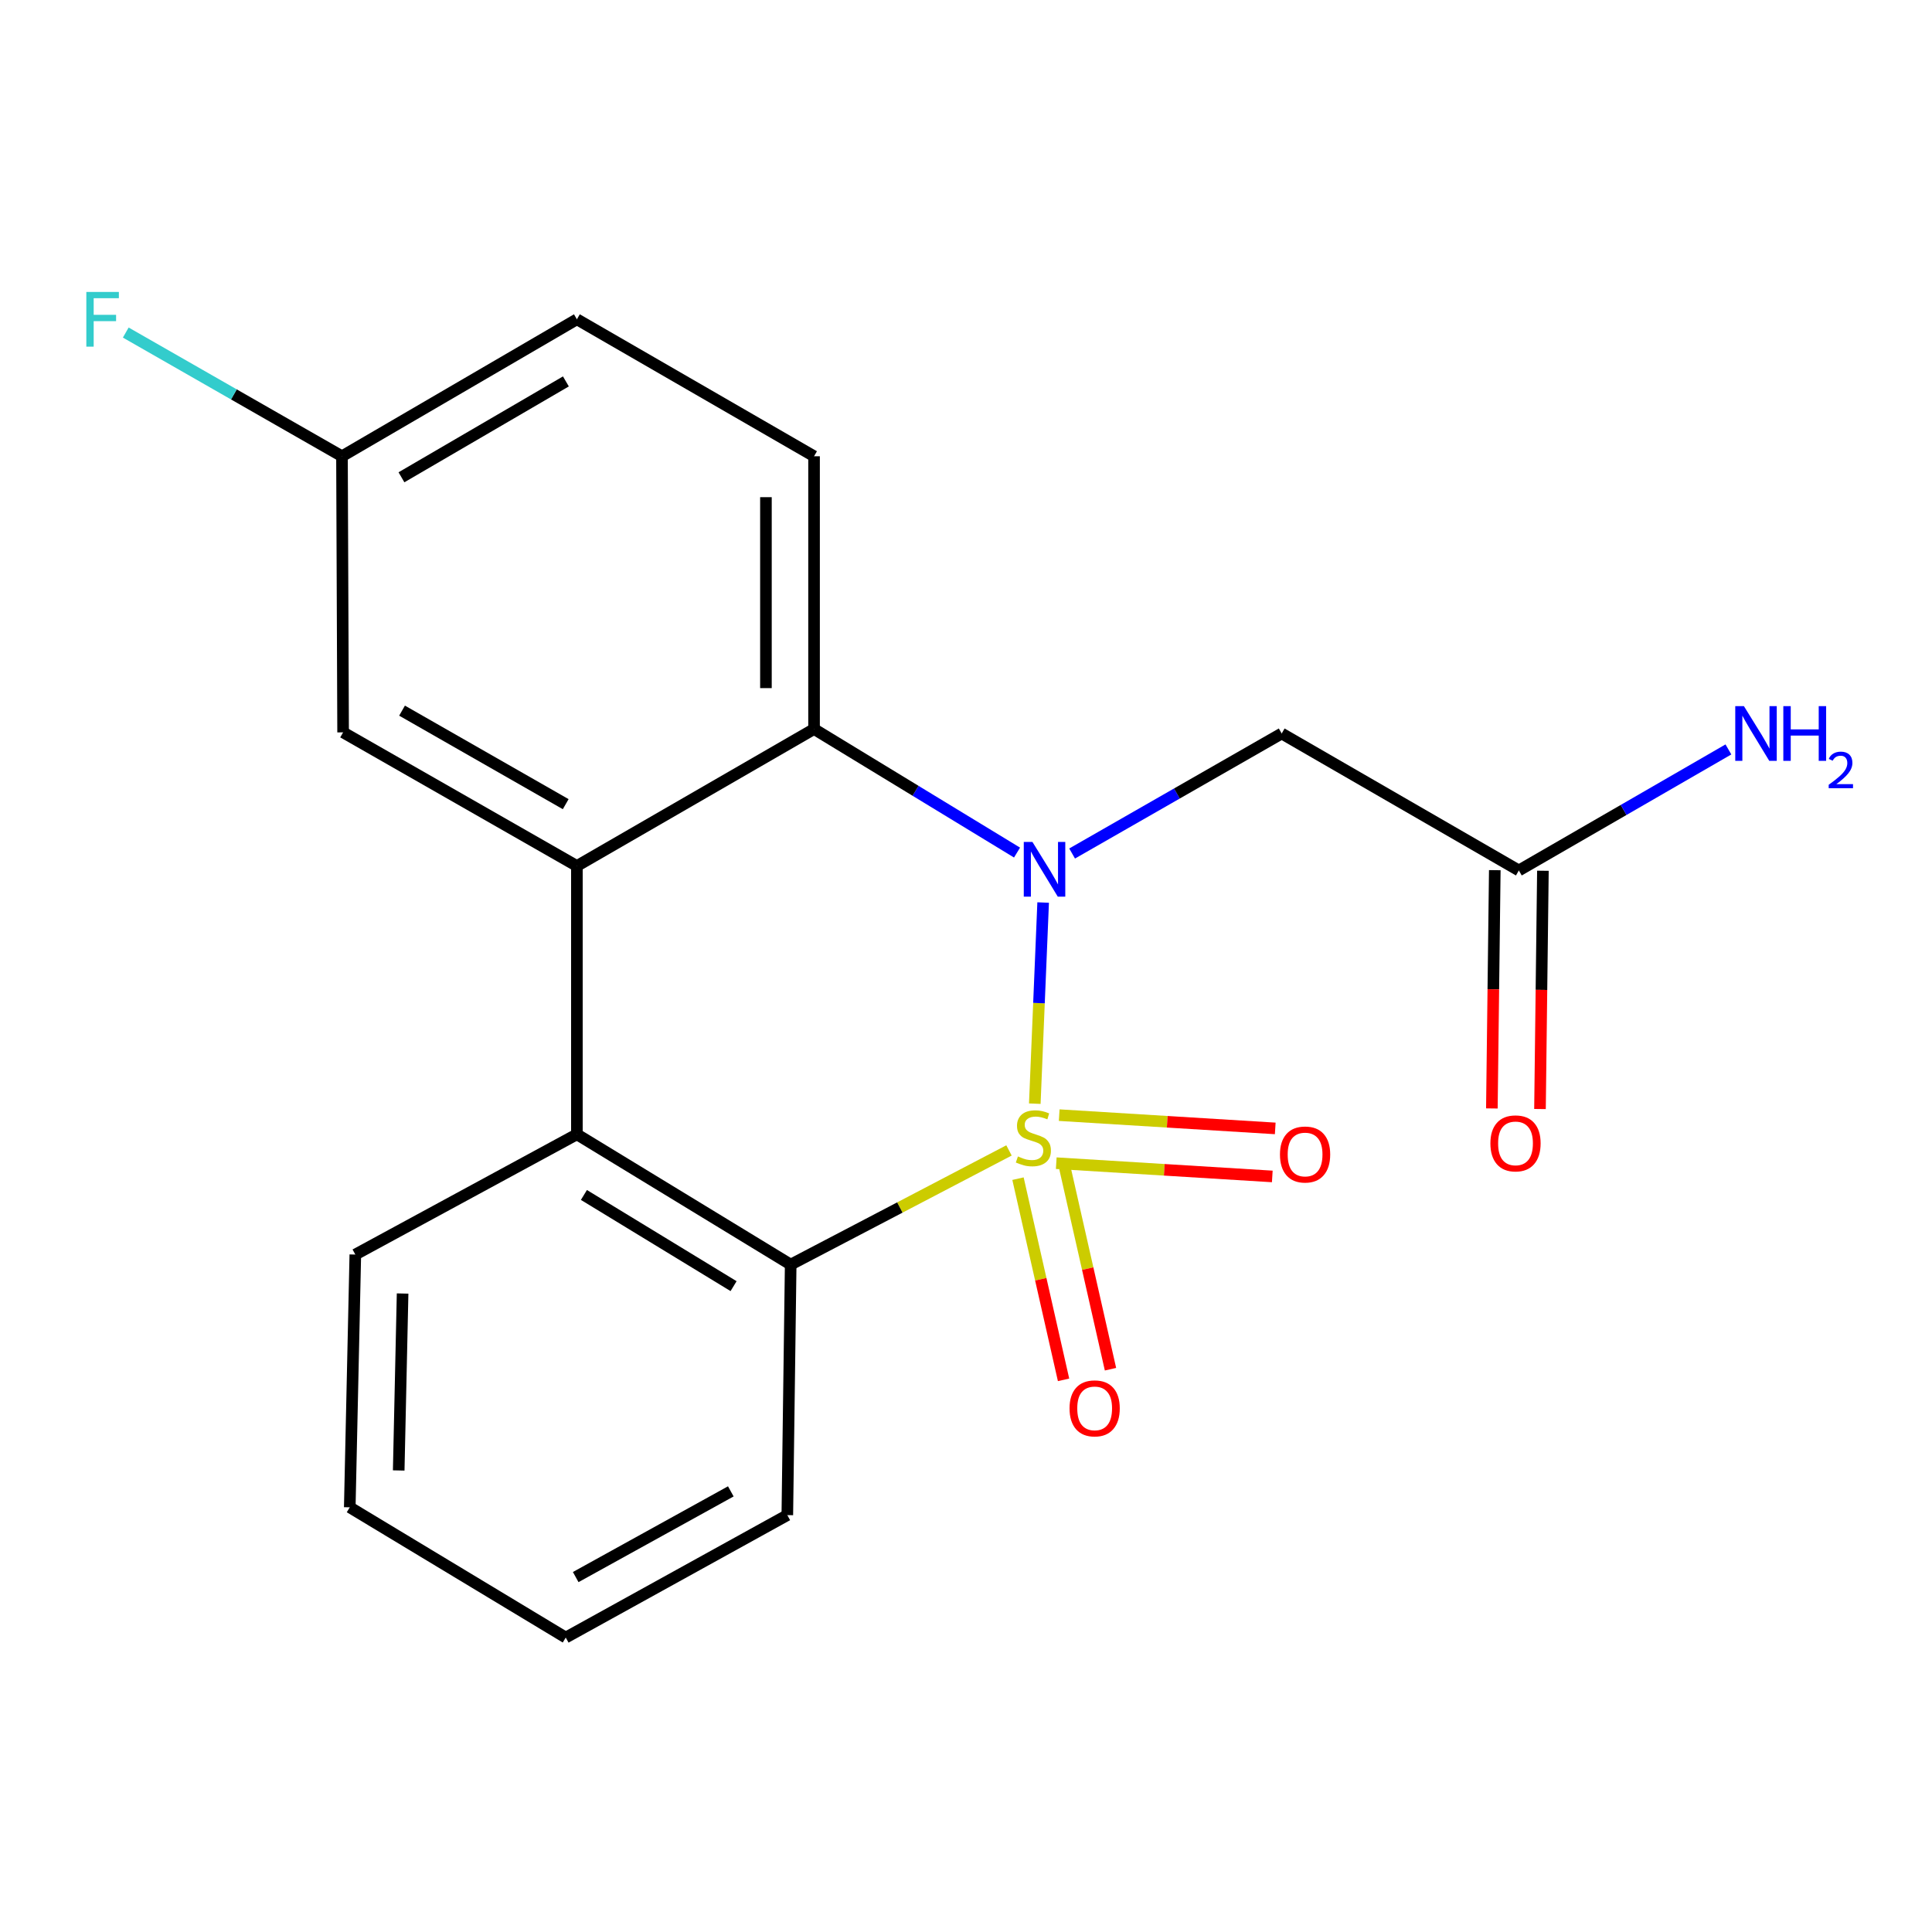<?xml version='1.0' encoding='iso-8859-1'?>
<svg version='1.1' baseProfile='full'
              xmlns='http://www.w3.org/2000/svg'
                      xmlns:rdkit='http://www.rdkit.org/xml'
                      xmlns:xlink='http://www.w3.org/1999/xlink'
                  xml:space='preserve'
width='1000px' height='1000px' viewBox='0 0 1000 1000'>
<!-- END OF HEADER -->
<rect style='opacity:1.0;fill:#FFFFFF;stroke:none' width='1000' height='1000' x='0' y='0'> </rect>
<path class='bond-0' d='M 535.608,571.256 L 537.77,519.201' style='fill:none;fill-rule:evenodd;stroke:#CCCC00;stroke-width:6px;stroke-linecap:butt;stroke-linejoin:miter;stroke-opacity:1' />
<path class='bond-0' d='M 537.77,519.201 L 539.932,467.145' style='fill:none;fill-rule:evenodd;stroke:#0000FF;stroke-width:6px;stroke-linecap:butt;stroke-linejoin:miter;stroke-opacity:1' />
<path class='bond-1' d='M 522.253,595.454 L 465.756,625.003' style='fill:none;fill-rule:evenodd;stroke:#CCCC00;stroke-width:6px;stroke-linecap:butt;stroke-linejoin:miter;stroke-opacity:1' />
<path class='bond-1' d='M 465.756,625.003 L 409.259,654.553' style='fill:none;fill-rule:evenodd;stroke:#000000;stroke-width:6px;stroke-linecap:butt;stroke-linejoin:miter;stroke-opacity:1' />
<path class='bond-6' d='M 526.913,610.072 L 538.705,662.137' style='fill:none;fill-rule:evenodd;stroke:#CCCC00;stroke-width:6px;stroke-linecap:butt;stroke-linejoin:miter;stroke-opacity:1' />
<path class='bond-6' d='M 538.705,662.137 L 550.497,714.203' style='fill:none;fill-rule:evenodd;stroke:#FF0000;stroke-width:6px;stroke-linecap:butt;stroke-linejoin:miter;stroke-opacity:1' />
<path class='bond-6' d='M 551.206,604.57 L 562.998,656.636' style='fill:none;fill-rule:evenodd;stroke:#CCCC00;stroke-width:6px;stroke-linecap:butt;stroke-linejoin:miter;stroke-opacity:1' />
<path class='bond-6' d='M 562.998,656.636 L 574.789,708.701' style='fill:none;fill-rule:evenodd;stroke:#FF0000;stroke-width:6px;stroke-linecap:butt;stroke-linejoin:miter;stroke-opacity:1' />
<path class='bond-7' d='M 546.716,602.056 L 602.627,605.489' style='fill:none;fill-rule:evenodd;stroke:#CCCC00;stroke-width:6px;stroke-linecap:butt;stroke-linejoin:miter;stroke-opacity:1' />
<path class='bond-7' d='M 602.627,605.489 L 658.538,608.922' style='fill:none;fill-rule:evenodd;stroke:#FF0000;stroke-width:6px;stroke-linecap:butt;stroke-linejoin:miter;stroke-opacity:1' />
<path class='bond-7' d='M 548.242,577.195 L 604.153,580.628' style='fill:none;fill-rule:evenodd;stroke:#CCCC00;stroke-width:6px;stroke-linecap:butt;stroke-linejoin:miter;stroke-opacity:1' />
<path class='bond-7' d='M 604.153,580.628 L 660.064,584.061' style='fill:none;fill-rule:evenodd;stroke:#FF0000;stroke-width:6px;stroke-linecap:butt;stroke-linejoin:miter;stroke-opacity:1' />
<path class='bond-2' d='M 526.416,441.289 L 473.884,409.317' style='fill:none;fill-rule:evenodd;stroke:#0000FF;stroke-width:6px;stroke-linecap:butt;stroke-linejoin:miter;stroke-opacity:1' />
<path class='bond-2' d='M 473.884,409.317 L 421.353,377.344' style='fill:none;fill-rule:evenodd;stroke:#000000;stroke-width:6px;stroke-linecap:butt;stroke-linejoin:miter;stroke-opacity:1' />
<path class='bond-5' d='M 554.923,441.775 L 609.162,410.715' style='fill:none;fill-rule:evenodd;stroke:#0000FF;stroke-width:6px;stroke-linecap:butt;stroke-linejoin:miter;stroke-opacity:1' />
<path class='bond-5' d='M 609.162,410.715 L 663.4,379.655' style='fill:none;fill-rule:evenodd;stroke:#000000;stroke-width:6px;stroke-linecap:butt;stroke-linejoin:miter;stroke-opacity:1' />
<path class='bond-4' d='M 409.259,654.553 L 298.6,587.122' style='fill:none;fill-rule:evenodd;stroke:#000000;stroke-width:6px;stroke-linecap:butt;stroke-linejoin:miter;stroke-opacity:1' />
<path class='bond-4' d='M 379.699,665.708 L 302.238,618.506' style='fill:none;fill-rule:evenodd;stroke:#000000;stroke-width:6px;stroke-linecap:butt;stroke-linejoin:miter;stroke-opacity:1' />
<path class='bond-16' d='M 409.259,654.553 L 407.516,784.224' style='fill:none;fill-rule:evenodd;stroke:#000000;stroke-width:6px;stroke-linecap:butt;stroke-linejoin:miter;stroke-opacity:1' />
<path class='bond-9' d='M 421.353,377.344 L 421.353,236.16' style='fill:none;fill-rule:evenodd;stroke:#000000;stroke-width:6px;stroke-linecap:butt;stroke-linejoin:miter;stroke-opacity:1' />
<path class='bond-9' d='M 396.445,356.167 L 396.445,257.337' style='fill:none;fill-rule:evenodd;stroke:#000000;stroke-width:6px;stroke-linecap:butt;stroke-linejoin:miter;stroke-opacity:1' />
<path class='bond-20' d='M 421.353,377.344 L 298.6,448.234' style='fill:none;fill-rule:evenodd;stroke:#000000;stroke-width:6px;stroke-linecap:butt;stroke-linejoin:miter;stroke-opacity:1' />
<path class='bond-3' d='M 298.6,448.234 L 298.6,587.122' style='fill:none;fill-rule:evenodd;stroke:#000000;stroke-width:6px;stroke-linecap:butt;stroke-linejoin:miter;stroke-opacity:1' />
<path class='bond-10' d='M 298.6,448.234 L 177.59,379.074' style='fill:none;fill-rule:evenodd;stroke:#000000;stroke-width:6px;stroke-linecap:butt;stroke-linejoin:miter;stroke-opacity:1' />
<path class='bond-10' d='M 292.808,416.235 L 208.101,367.823' style='fill:none;fill-rule:evenodd;stroke:#000000;stroke-width:6px;stroke-linecap:butt;stroke-linejoin:miter;stroke-opacity:1' />
<path class='bond-17' d='M 298.6,587.122 L 183.914,649.35' style='fill:none;fill-rule:evenodd;stroke:#000000;stroke-width:6px;stroke-linecap:butt;stroke-linejoin:miter;stroke-opacity:1' />
<path class='bond-8' d='M 663.4,379.655 L 786.153,450.545' style='fill:none;fill-rule:evenodd;stroke:#000000;stroke-width:6px;stroke-linecap:butt;stroke-linejoin:miter;stroke-opacity:1' />
<path class='bond-11' d='M 773.7,450.393 L 772.945,512.06' style='fill:none;fill-rule:evenodd;stroke:#000000;stroke-width:6px;stroke-linecap:butt;stroke-linejoin:miter;stroke-opacity:1' />
<path class='bond-11' d='M 772.945,512.06 L 772.189,573.727' style='fill:none;fill-rule:evenodd;stroke:#FF0000;stroke-width:6px;stroke-linecap:butt;stroke-linejoin:miter;stroke-opacity:1' />
<path class='bond-11' d='M 798.606,450.698 L 797.85,512.365' style='fill:none;fill-rule:evenodd;stroke:#000000;stroke-width:6px;stroke-linecap:butt;stroke-linejoin:miter;stroke-opacity:1' />
<path class='bond-11' d='M 797.85,512.365 L 797.095,574.033' style='fill:none;fill-rule:evenodd;stroke:#FF0000;stroke-width:6px;stroke-linecap:butt;stroke-linejoin:miter;stroke-opacity:1' />
<path class='bond-13' d='M 786.153,450.545 L 840.388,419.225' style='fill:none;fill-rule:evenodd;stroke:#000000;stroke-width:6px;stroke-linecap:butt;stroke-linejoin:miter;stroke-opacity:1' />
<path class='bond-13' d='M 840.388,419.225 L 894.622,387.904' style='fill:none;fill-rule:evenodd;stroke:#0000FF;stroke-width:6px;stroke-linecap:butt;stroke-linejoin:miter;stroke-opacity:1' />
<path class='bond-14' d='M 421.353,236.16 L 298.6,165.27' style='fill:none;fill-rule:evenodd;stroke:#000000;stroke-width:6px;stroke-linecap:butt;stroke-linejoin:miter;stroke-opacity:1' />
<path class='bond-12' d='M 177.59,379.074 L 177.009,236.16' style='fill:none;fill-rule:evenodd;stroke:#000000;stroke-width:6px;stroke-linecap:butt;stroke-linejoin:miter;stroke-opacity:1' />
<path class='bond-15' d='M 177.009,236.16 L 121.053,204.144' style='fill:none;fill-rule:evenodd;stroke:#000000;stroke-width:6px;stroke-linecap:butt;stroke-linejoin:miter;stroke-opacity:1' />
<path class='bond-15' d='M 121.053,204.144 L 65.096,172.129' style='fill:none;fill-rule:evenodd;stroke:#33CCCC;stroke-width:6px;stroke-linecap:butt;stroke-linejoin:miter;stroke-opacity:1' />
<path class='bond-22' d='M 177.009,236.16 L 298.6,165.27' style='fill:none;fill-rule:evenodd;stroke:#000000;stroke-width:6px;stroke-linecap:butt;stroke-linejoin:miter;stroke-opacity:1' />
<path class='bond-22' d='M 207.793,247.044 L 292.907,197.421' style='fill:none;fill-rule:evenodd;stroke:#000000;stroke-width:6px;stroke-linecap:butt;stroke-linejoin:miter;stroke-opacity:1' />
<path class='bond-18' d='M 407.516,784.224 L 292.83,847.6' style='fill:none;fill-rule:evenodd;stroke:#000000;stroke-width:6px;stroke-linecap:butt;stroke-linejoin:miter;stroke-opacity:1' />
<path class='bond-18' d='M 378.266,771.93 L 297.986,816.294' style='fill:none;fill-rule:evenodd;stroke:#000000;stroke-width:6px;stroke-linecap:butt;stroke-linejoin:miter;stroke-opacity:1' />
<path class='bond-21' d='M 183.914,649.35 L 181.036,780.184' style='fill:none;fill-rule:evenodd;stroke:#000000;stroke-width:6px;stroke-linecap:butt;stroke-linejoin:miter;stroke-opacity:1' />
<path class='bond-21' d='M 208.384,669.523 L 206.369,761.107' style='fill:none;fill-rule:evenodd;stroke:#000000;stroke-width:6px;stroke-linecap:butt;stroke-linejoin:miter;stroke-opacity:1' />
<path class='bond-19' d='M 292.83,847.6 L 181.036,780.184' style='fill:none;fill-rule:evenodd;stroke:#000000;stroke-width:6px;stroke-linecap:butt;stroke-linejoin:miter;stroke-opacity:1' />
<path  class='atom-0' d='M 526.877 598.572
Q 527.197 598.692, 528.517 599.252
Q 529.837 599.812, 531.277 600.172
Q 532.757 600.492, 534.197 600.492
Q 536.877 600.492, 538.437 599.212
Q 539.997 597.892, 539.997 595.612
Q 539.997 594.052, 539.197 593.092
Q 538.437 592.132, 537.237 591.612
Q 536.037 591.092, 534.037 590.492
Q 531.517 589.732, 529.997 589.012
Q 528.517 588.292, 527.437 586.772
Q 526.397 585.252, 526.397 582.692
Q 526.397 579.132, 528.797 576.932
Q 531.237 574.732, 536.037 574.732
Q 539.317 574.732, 543.037 576.292
L 542.117 579.372
Q 538.717 577.972, 536.157 577.972
Q 533.397 577.972, 531.877 579.132
Q 530.357 580.252, 530.397 582.212
Q 530.397 583.732, 531.157 584.652
Q 531.957 585.572, 533.077 586.092
Q 534.237 586.612, 536.157 587.212
Q 538.717 588.012, 540.237 588.812
Q 541.757 589.612, 542.837 591.252
Q 543.957 592.852, 543.957 595.612
Q 543.957 599.532, 541.317 601.652
Q 538.717 603.732, 534.357 603.732
Q 531.837 603.732, 529.917 603.172
Q 528.037 602.652, 525.797 601.732
L 526.877 598.572
' fill='#CCCC00'/>
<path  class='atom-1' d='M 534.387 435.79
L 543.667 450.79
Q 544.587 452.27, 546.067 454.95
Q 547.547 457.63, 547.627 457.79
L 547.627 435.79
L 551.387 435.79
L 551.387 464.11
L 547.507 464.11
L 537.547 447.71
Q 536.387 445.79, 535.147 443.59
Q 533.947 441.39, 533.587 440.71
L 533.587 464.11
L 529.907 464.11
L 529.907 435.79
L 534.387 435.79
' fill='#0000FF'/>
<path  class='atom-7' d='M 553.592 728.968
Q 553.592 722.168, 556.952 718.368
Q 560.312 714.568, 566.592 714.568
Q 572.872 714.568, 576.232 718.368
Q 579.592 722.168, 579.592 728.968
Q 579.592 735.848, 576.192 739.768
Q 572.792 743.648, 566.592 743.648
Q 560.352 743.648, 556.952 739.768
Q 553.592 735.888, 553.592 728.968
M 566.592 740.448
Q 570.912 740.448, 573.232 737.568
Q 575.592 734.648, 575.592 728.968
Q 575.592 723.408, 573.232 720.608
Q 570.912 717.768, 566.592 717.768
Q 562.272 717.768, 559.912 720.568
Q 557.592 723.368, 557.592 728.968
Q 557.592 734.688, 559.912 737.568
Q 562.272 740.448, 566.592 740.448
' fill='#FF0000'/>
<path  class='atom-8' d='M 662.508 597.566
Q 662.508 590.766, 665.868 586.966
Q 669.228 583.166, 675.508 583.166
Q 681.788 583.166, 685.148 586.966
Q 688.508 590.766, 688.508 597.566
Q 688.508 604.446, 685.108 608.366
Q 681.708 612.246, 675.508 612.246
Q 669.268 612.246, 665.868 608.366
Q 662.508 604.486, 662.508 597.566
M 675.508 609.046
Q 679.828 609.046, 682.148 606.166
Q 684.508 603.246, 684.508 597.566
Q 684.508 592.006, 682.148 589.206
Q 679.828 586.366, 675.508 586.366
Q 671.188 586.366, 668.828 589.166
Q 666.508 591.966, 666.508 597.566
Q 666.508 603.286, 668.828 606.166
Q 671.188 609.046, 675.508 609.046
' fill='#FF0000'/>
<path  class='atom-12' d='M 771.423 591.81
Q 771.423 585.01, 774.783 581.21
Q 778.143 577.41, 784.423 577.41
Q 790.703 577.41, 794.063 581.21
Q 797.423 585.01, 797.423 591.81
Q 797.423 598.69, 794.023 602.61
Q 790.623 606.49, 784.423 606.49
Q 778.183 606.49, 774.783 602.61
Q 771.423 598.73, 771.423 591.81
M 784.423 603.29
Q 788.743 603.29, 791.063 600.41
Q 793.423 597.49, 793.423 591.81
Q 793.423 586.25, 791.063 583.45
Q 788.743 580.61, 784.423 580.61
Q 780.103 580.61, 777.743 583.41
Q 775.423 586.21, 775.423 591.81
Q 775.423 597.53, 777.743 600.41
Q 780.103 603.29, 784.423 603.29
' fill='#FF0000'/>
<path  class='atom-14' d='M 902.646 365.495
L 911.926 380.495
Q 912.846 381.975, 914.326 384.655
Q 915.806 387.335, 915.886 387.495
L 915.886 365.495
L 919.646 365.495
L 919.646 393.815
L 915.766 393.815
L 905.806 377.415
Q 904.646 375.495, 903.406 373.295
Q 902.206 371.095, 901.846 370.415
L 901.846 393.815
L 898.166 393.815
L 898.166 365.495
L 902.646 365.495
' fill='#0000FF'/>
<path  class='atom-14' d='M 923.046 365.495
L 926.886 365.495
L 926.886 377.535
L 941.366 377.535
L 941.366 365.495
L 945.206 365.495
L 945.206 393.815
L 941.366 393.815
L 941.366 380.735
L 926.886 380.735
L 926.886 393.815
L 923.046 393.815
L 923.046 365.495
' fill='#0000FF'/>
<path  class='atom-14' d='M 946.579 392.822
Q 947.265 391.053, 948.902 390.076
Q 950.539 389.073, 952.809 389.073
Q 955.634 389.073, 957.218 390.604
Q 958.802 392.135, 958.802 394.855
Q 958.802 397.627, 956.743 400.214
Q 954.71 402.801, 950.486 405.863
L 959.119 405.863
L 959.119 407.975
L 946.526 407.975
L 946.526 406.207
Q 950.011 403.725, 952.07 401.877
Q 954.156 400.029, 955.159 398.366
Q 956.162 396.703, 956.162 394.987
Q 956.162 393.191, 955.265 392.188
Q 954.367 391.185, 952.809 391.185
Q 951.305 391.185, 950.301 391.792
Q 949.298 392.399, 948.585 393.746
L 946.579 392.822
' fill='#0000FF'/>
<path  class='atom-16' d='M 44.688 151.11
L 61.528 151.11
L 61.528 154.35
L 48.488 154.35
L 48.488 162.95
L 60.088 162.95
L 60.088 166.23
L 48.488 166.23
L 48.488 179.43
L 44.688 179.43
L 44.688 151.11
' fill='#33CCCC'/>
</svg>
